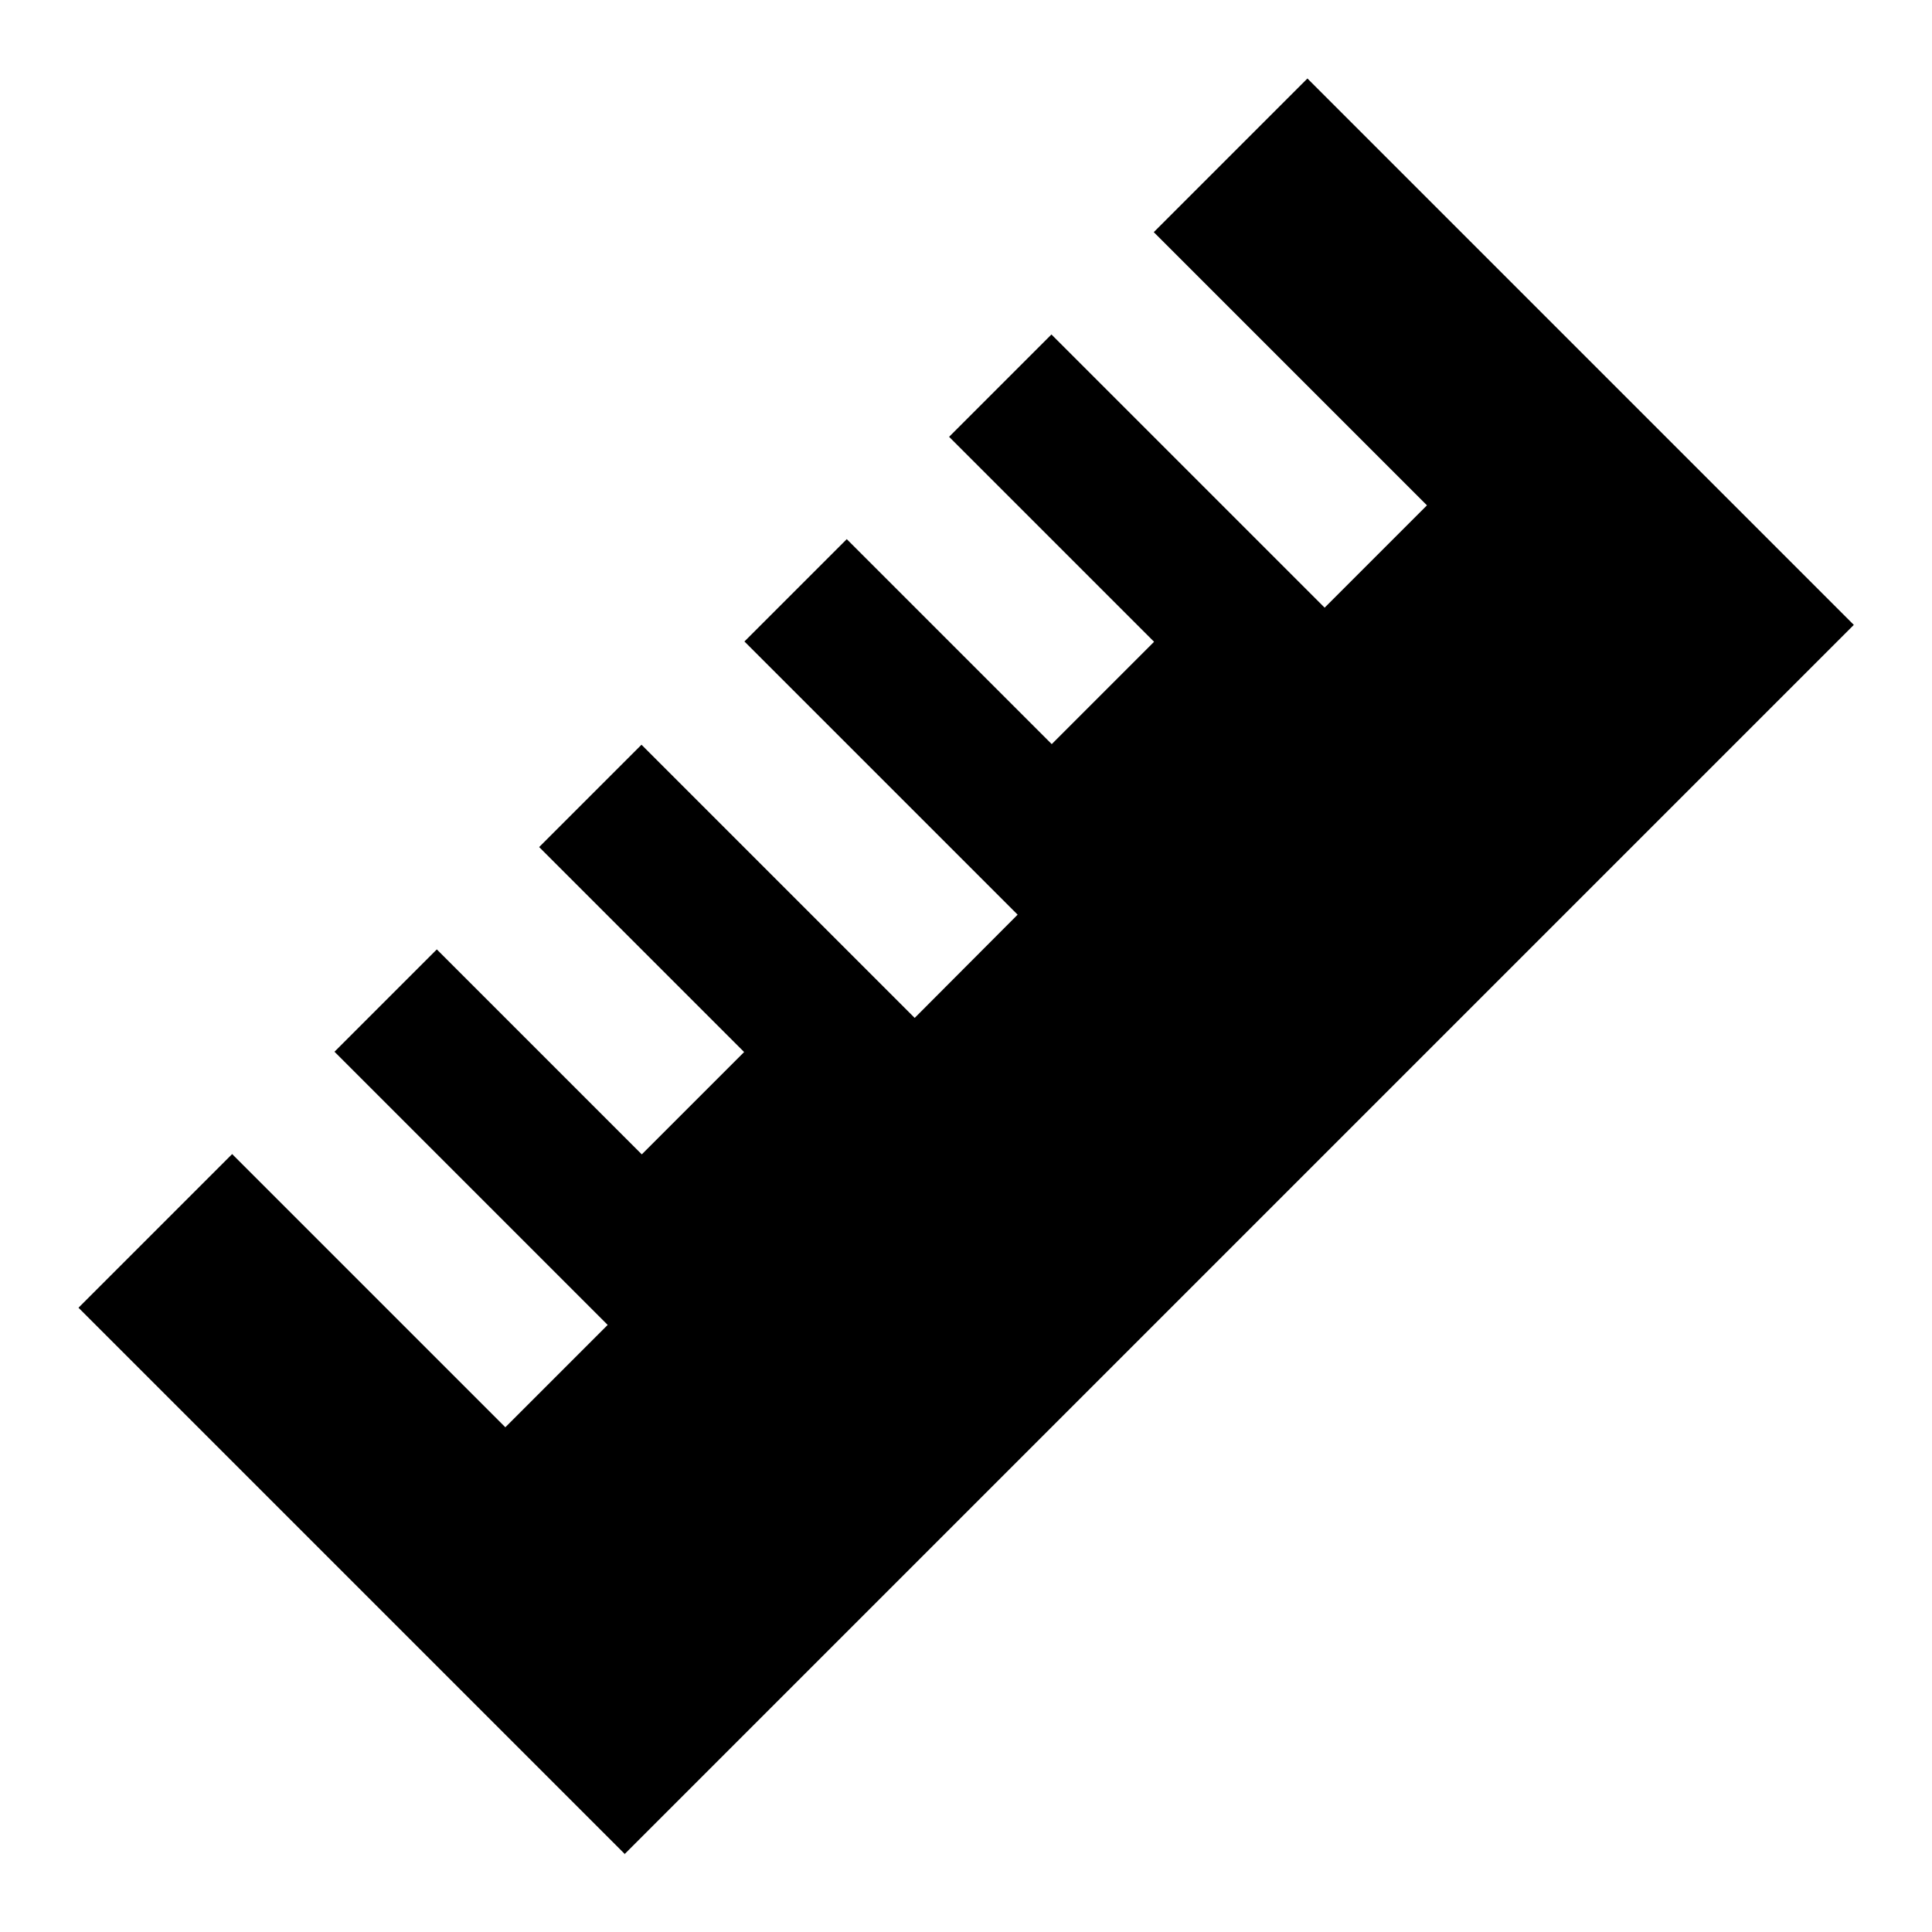<svg xmlns="http://www.w3.org/2000/svg" viewBox="0 0 640 640"><!--! Font Awesome Pro 7.1.0 by @fontawesome - https://fontawesome.com License - https://fontawesome.com/license (Commercial License) Copyright 2025 Fonticons, Inc. --><path fill="currentColor" d="M207 614.2L26 433.2L76.9 382.3C135.4 440.8 165.5 470.9 167.4 472.8L201.3 438.9C199.4 437 169.2 406.8 110.8 348.4L144.7 314.5C184.3 354.1 206.9 376.7 212.6 382.4L246.5 348.5C240.8 342.8 218.2 320.2 178.6 280.6L212.5 246.7C271 305.2 301.1 335.3 303 337.2L337.1 303C335.2 301.1 305 270.9 246.6 212.5L280.5 178.6C320.1 218.2 342.7 240.8 348.4 246.5L382.3 212.6C376.6 206.9 354 184.3 314.4 144.7L348.3 110.8C406.8 169.3 436.9 199.4 438.8 201.3L472.7 167.4C470.8 165.5 440.6 135.3 382.2 76.9L433.1 26L614.1 207L206.8 614.3z"/></svg>